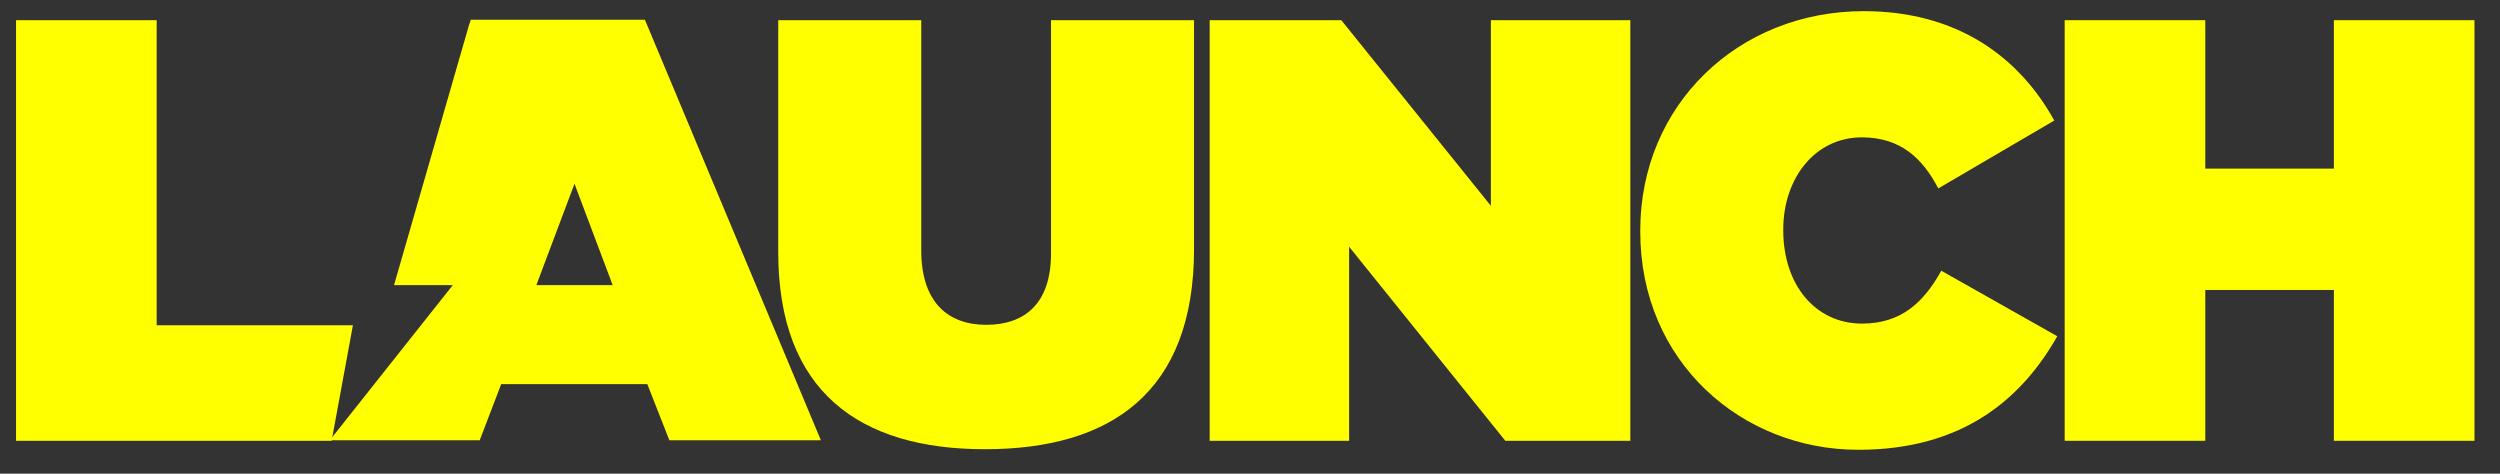 <svg width="95" height="18" viewBox="0 0 95 18" fill="none" xmlns="http://www.w3.org/2000/svg">
    <rect x="0" y="0" width="95" height="18" fill="#333333" stroke="none"/>
    <path d="M78.458 16.75V0.767H83.801V6.407H88.687V0.767H94.03V16.75H88.687V11.019H83.801V16.75H78.458Z" fill="#FFFF00"/>
    <path d="M70.618 17.092C66.189 17.092 62.33 13.759 62.33 8.804V8.758C62.33 3.986 66.052 0.424 70.824 0.424C74.34 0.424 76.715 2.137 78.062 4.58L73.655 7.16C73.061 6.018 72.217 5.219 70.755 5.219C68.952 5.219 67.764 6.795 67.764 8.713V8.758C67.764 10.836 68.997 12.297 70.755 12.297C72.262 12.297 73.107 11.475 73.769 10.288L78.176 12.777C76.829 15.152 74.591 17.092 70.618 17.092Z" fill="#FFFF00"/>
    <path d="M45.968 16.75V0.767H50.969L56.654 7.822V0.767H61.952V16.75H57.202L51.266 9.375V16.75H45.968Z" fill="#FFFF00"/>
    <path d="M37.428 17.07C32.655 17.07 29.573 14.878 29.573 9.58V0.767H35.007V9.512C35.007 11.498 36.035 12.343 37.473 12.343C38.912 12.343 39.939 11.567 39.939 9.626V0.767H45.373V9.466C45.373 14.923 42.2 17.07 37.428 17.07Z" fill="#FFFF00"/>
    <path d="M0.61 16.75V0.767H5.953V12.359H13.411L12.602 16.75H0.61Z" fill="#FFFF00"/>
    <path d="M24.506 0.75H17.89L17.819 0.963L14.973 10.835H17.206L12.532 16.729H18.229L19.045 14.598H24.598L25.436 16.729H31.193L24.506 0.75ZM20.381 10.835L21.831 6.983L23.282 10.835H20.381Z" fill="#FFFF00"/>
    </svg>
    